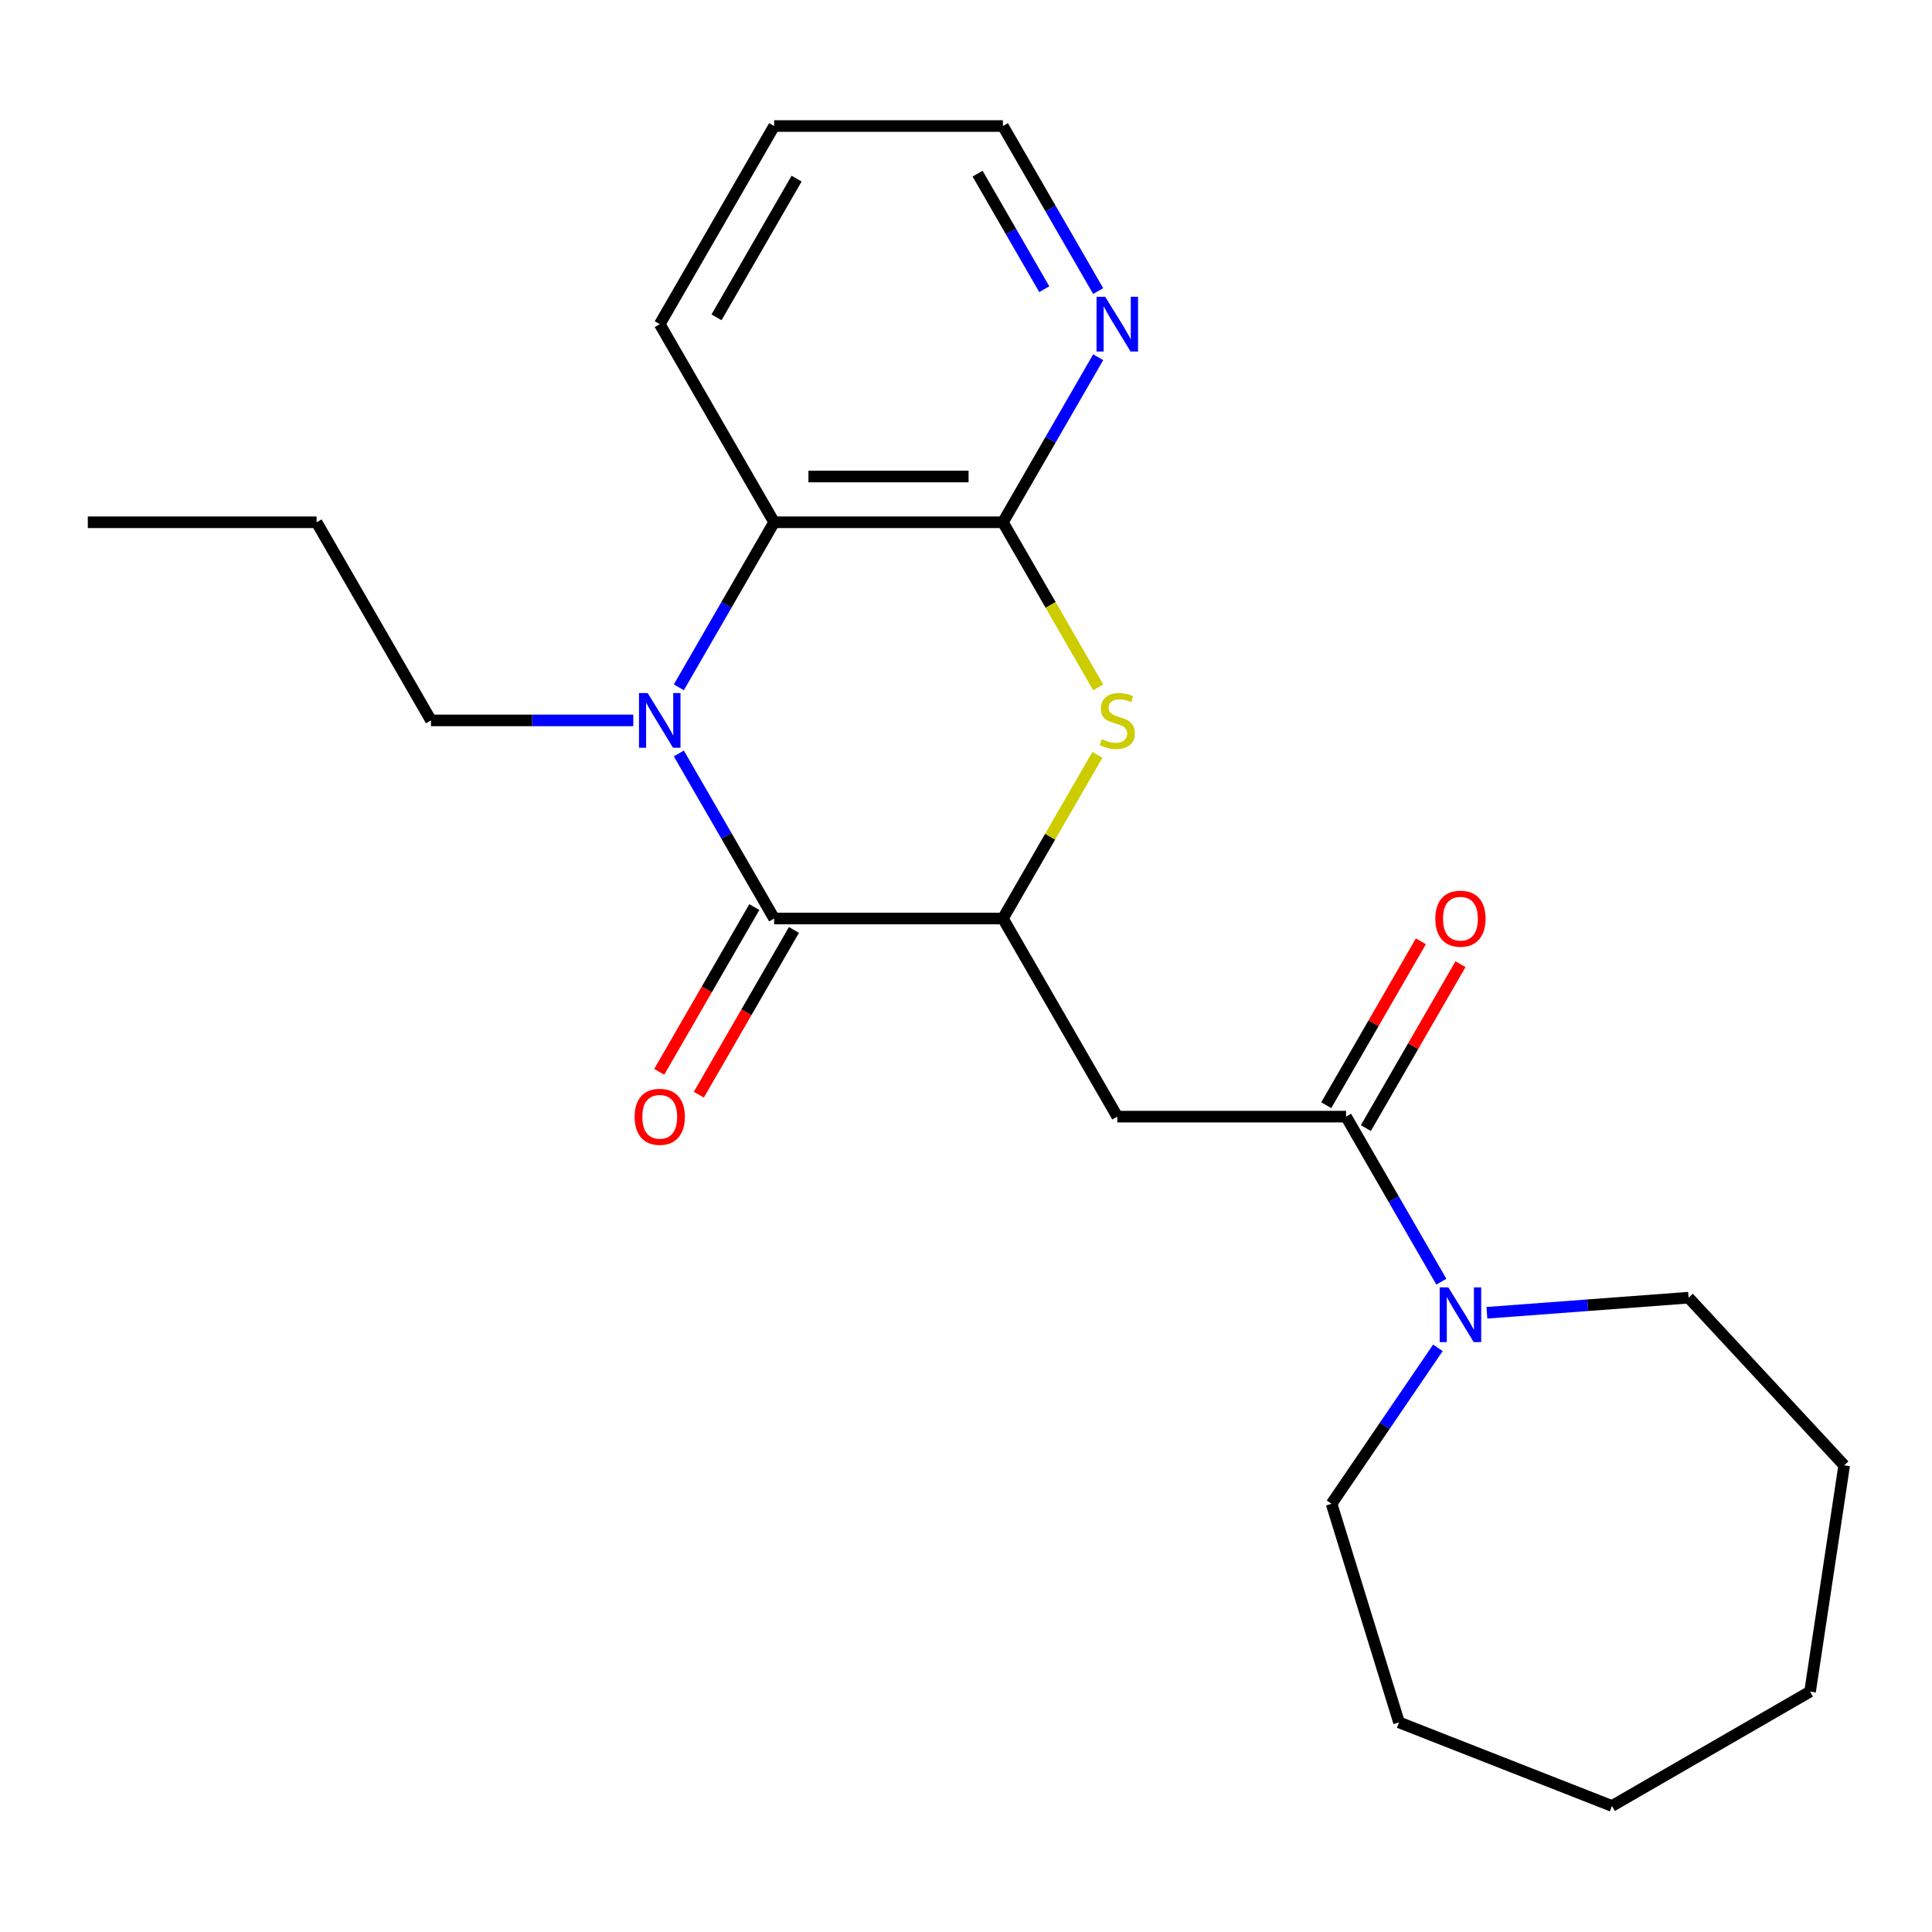 <?xml version='1.0' encoding='iso-8859-1'?>
<svg version='1.1' baseProfile='full'
              xmlns='http://www.w3.org/2000/svg'
                      xmlns:rdkit='http://www.rdkit.org/xml'
                      xmlns:xlink='http://www.w3.org/1999/xlink'
                  xml:space='preserve'
width='1000px' height='1000px' viewBox='0 0 1000 1000'>
<!-- END OF HEADER -->
<rect style='opacity:1.0;fill:#FFFFFF;stroke:none' width='1000' height='1000' x='0' y='0'> </rect>
<path class='bond-0' d='M 351.368,389.996 L 376.029,432.71' style='fill:none;fill-rule:evenodd;stroke:#0000FF;stroke-width:6px;stroke-linecap:butt;stroke-linejoin:miter;stroke-opacity:1' />
<path class='bond-0' d='M 376.029,432.71 L 400.69,475.424' style='fill:none;fill-rule:evenodd;stroke:#000000;stroke-width:6px;stroke-linecap:butt;stroke-linejoin:miter;stroke-opacity:1' />
<path class='bond-6' d='M 351.368,355.756 L 376.029,313.042' style='fill:none;fill-rule:evenodd;stroke:#0000FF;stroke-width:6px;stroke-linecap:butt;stroke-linejoin:miter;stroke-opacity:1' />
<path class='bond-6' d='M 376.029,313.042 L 400.69,270.329' style='fill:none;fill-rule:evenodd;stroke:#000000;stroke-width:6px;stroke-linecap:butt;stroke-linejoin:miter;stroke-opacity:1' />
<path class='bond-11' d='M 327.783,372.876 L 275.428,372.876' style='fill:none;fill-rule:evenodd;stroke:#0000FF;stroke-width:6px;stroke-linecap:butt;stroke-linejoin:miter;stroke-opacity:1' />
<path class='bond-11' d='M 275.428,372.876 L 223.072,372.876' style='fill:none;fill-rule:evenodd;stroke:#000000;stroke-width:6px;stroke-linecap:butt;stroke-linejoin:miter;stroke-opacity:1' />
<path class='bond-1' d='M 400.69,475.424 L 519.101,475.424' style='fill:none;fill-rule:evenodd;stroke:#000000;stroke-width:6px;stroke-linecap:butt;stroke-linejoin:miter;stroke-opacity:1' />
<path class='bond-9' d='M 390.435,469.503 L 365.82,512.137' style='fill:none;fill-rule:evenodd;stroke:#000000;stroke-width:6px;stroke-linecap:butt;stroke-linejoin:miter;stroke-opacity:1' />
<path class='bond-9' d='M 365.82,512.137 L 341.206,554.77' style='fill:none;fill-rule:evenodd;stroke:#FF0000;stroke-width:6px;stroke-linecap:butt;stroke-linejoin:miter;stroke-opacity:1' />
<path class='bond-9' d='M 410.944,481.344 L 386.33,523.978' style='fill:none;fill-rule:evenodd;stroke:#000000;stroke-width:6px;stroke-linecap:butt;stroke-linejoin:miter;stroke-opacity:1' />
<path class='bond-9' d='M 386.33,523.978 L 361.715,566.611' style='fill:none;fill-rule:evenodd;stroke:#FF0000;stroke-width:6px;stroke-linecap:butt;stroke-linejoin:miter;stroke-opacity:1' />
<path class='bond-4' d='M 519.101,475.424 L 578.307,577.971' style='fill:none;fill-rule:evenodd;stroke:#000000;stroke-width:6px;stroke-linecap:butt;stroke-linejoin:miter;stroke-opacity:1' />
<path class='bond-23' d='M 519.101,475.424 L 543.554,433.07' style='fill:none;fill-rule:evenodd;stroke:#000000;stroke-width:6px;stroke-linecap:butt;stroke-linejoin:miter;stroke-opacity:1' />
<path class='bond-23' d='M 543.554,433.07 L 568.007,390.716' style='fill:none;fill-rule:evenodd;stroke:#CCCC00;stroke-width:6px;stroke-linecap:butt;stroke-linejoin:miter;stroke-opacity:1' />
<path class='bond-2' d='M 568.446,355.796 L 543.773,313.062' style='fill:none;fill-rule:evenodd;stroke:#CCCC00;stroke-width:6px;stroke-linecap:butt;stroke-linejoin:miter;stroke-opacity:1' />
<path class='bond-2' d='M 543.773,313.062 L 519.101,270.329' style='fill:none;fill-rule:evenodd;stroke:#000000;stroke-width:6px;stroke-linecap:butt;stroke-linejoin:miter;stroke-opacity:1' />
<path class='bond-3' d='M 519.101,270.329 L 400.69,270.329' style='fill:none;fill-rule:evenodd;stroke:#000000;stroke-width:6px;stroke-linecap:butt;stroke-linejoin:miter;stroke-opacity:1' />
<path class='bond-3' d='M 501.339,246.646 L 418.451,246.646' style='fill:none;fill-rule:evenodd;stroke:#000000;stroke-width:6px;stroke-linecap:butt;stroke-linejoin:miter;stroke-opacity:1' />
<path class='bond-8' d='M 519.101,270.329 L 543.762,227.615' style='fill:none;fill-rule:evenodd;stroke:#000000;stroke-width:6px;stroke-linecap:butt;stroke-linejoin:miter;stroke-opacity:1' />
<path class='bond-8' d='M 543.762,227.615 L 568.423,184.901' style='fill:none;fill-rule:evenodd;stroke:#0000FF;stroke-width:6px;stroke-linecap:butt;stroke-linejoin:miter;stroke-opacity:1' />
<path class='bond-5' d='M 578.307,577.971 L 696.719,577.971' style='fill:none;fill-rule:evenodd;stroke:#000000;stroke-width:6px;stroke-linecap:butt;stroke-linejoin:miter;stroke-opacity:1' />
<path class='bond-7' d='M 696.719,577.971 L 721.379,620.685' style='fill:none;fill-rule:evenodd;stroke:#000000;stroke-width:6px;stroke-linecap:butt;stroke-linejoin:miter;stroke-opacity:1' />
<path class='bond-7' d='M 721.379,620.685 L 746.04,663.398' style='fill:none;fill-rule:evenodd;stroke:#0000FF;stroke-width:6px;stroke-linecap:butt;stroke-linejoin:miter;stroke-opacity:1' />
<path class='bond-10' d='M 706.973,583.892 L 731.461,541.478' style='fill:none;fill-rule:evenodd;stroke:#000000;stroke-width:6px;stroke-linecap:butt;stroke-linejoin:miter;stroke-opacity:1' />
<path class='bond-10' d='M 731.461,541.478 L 755.948,499.064' style='fill:none;fill-rule:evenodd;stroke:#FF0000;stroke-width:6px;stroke-linecap:butt;stroke-linejoin:miter;stroke-opacity:1' />
<path class='bond-10' d='M 686.464,572.05 L 710.951,529.637' style='fill:none;fill-rule:evenodd;stroke:#000000;stroke-width:6px;stroke-linecap:butt;stroke-linejoin:miter;stroke-opacity:1' />
<path class='bond-10' d='M 710.951,529.637 L 735.439,487.223' style='fill:none;fill-rule:evenodd;stroke:#FF0000;stroke-width:6px;stroke-linecap:butt;stroke-linejoin:miter;stroke-opacity:1' />
<path class='bond-14' d='M 400.69,270.329 L 341.484,167.781' style='fill:none;fill-rule:evenodd;stroke:#000000;stroke-width:6px;stroke-linecap:butt;stroke-linejoin:miter;stroke-opacity:1' />
<path class='bond-12' d='M 769.625,679.492 L 821.815,675.581' style='fill:none;fill-rule:evenodd;stroke:#0000FF;stroke-width:6px;stroke-linecap:butt;stroke-linejoin:miter;stroke-opacity:1' />
<path class='bond-12' d='M 821.815,675.581 L 874.005,671.67' style='fill:none;fill-rule:evenodd;stroke:#000000;stroke-width:6px;stroke-linecap:butt;stroke-linejoin:miter;stroke-opacity:1' />
<path class='bond-13' d='M 744.252,697.639 L 716.736,737.997' style='fill:none;fill-rule:evenodd;stroke:#0000FF;stroke-width:6px;stroke-linecap:butt;stroke-linejoin:miter;stroke-opacity:1' />
<path class='bond-13' d='M 716.736,737.997 L 689.221,778.355' style='fill:none;fill-rule:evenodd;stroke:#000000;stroke-width:6px;stroke-linecap:butt;stroke-linejoin:miter;stroke-opacity:1' />
<path class='bond-24' d='M 568.423,150.661 L 543.762,107.947' style='fill:none;fill-rule:evenodd;stroke:#0000FF;stroke-width:6px;stroke-linecap:butt;stroke-linejoin:miter;stroke-opacity:1' />
<path class='bond-24' d='M 543.762,107.947 L 519.101,65.234' style='fill:none;fill-rule:evenodd;stroke:#000000;stroke-width:6px;stroke-linecap:butt;stroke-linejoin:miter;stroke-opacity:1' />
<path class='bond-24' d='M 540.515,149.688 L 523.252,119.788' style='fill:none;fill-rule:evenodd;stroke:#0000FF;stroke-width:6px;stroke-linecap:butt;stroke-linejoin:miter;stroke-opacity:1' />
<path class='bond-24' d='M 523.252,119.788 L 505.99,89.889' style='fill:none;fill-rule:evenodd;stroke:#000000;stroke-width:6px;stroke-linecap:butt;stroke-linejoin:miter;stroke-opacity:1' />
<path class='bond-16' d='M 223.072,372.876 L 163.866,270.329' style='fill:none;fill-rule:evenodd;stroke:#000000;stroke-width:6px;stroke-linecap:butt;stroke-linejoin:miter;stroke-opacity:1' />
<path class='bond-18' d='M 874.005,671.67 L 954.545,758.472' style='fill:none;fill-rule:evenodd;stroke:#000000;stroke-width:6px;stroke-linecap:butt;stroke-linejoin:miter;stroke-opacity:1' />
<path class='bond-19' d='M 689.221,778.355 L 724.123,891.506' style='fill:none;fill-rule:evenodd;stroke:#000000;stroke-width:6px;stroke-linecap:butt;stroke-linejoin:miter;stroke-opacity:1' />
<path class='bond-17' d='M 341.484,167.781 L 400.69,65.234' style='fill:none;fill-rule:evenodd;stroke:#000000;stroke-width:6px;stroke-linecap:butt;stroke-linejoin:miter;stroke-opacity:1' />
<path class='bond-17' d='M 370.874,164.24 L 412.318,92.457' style='fill:none;fill-rule:evenodd;stroke:#000000;stroke-width:6px;stroke-linecap:butt;stroke-linejoin:miter;stroke-opacity:1' />
<path class='bond-15' d='M 519.101,65.234 L 400.69,65.234' style='fill:none;fill-rule:evenodd;stroke:#000000;stroke-width:6px;stroke-linecap:butt;stroke-linejoin:miter;stroke-opacity:1' />
<path class='bond-20' d='M 163.866,270.329 L 45.455,270.329' style='fill:none;fill-rule:evenodd;stroke:#000000;stroke-width:6px;stroke-linecap:butt;stroke-linejoin:miter;stroke-opacity:1' />
<path class='bond-21' d='M 954.545,758.472 L 936.897,875.561' style='fill:none;fill-rule:evenodd;stroke:#000000;stroke-width:6px;stroke-linecap:butt;stroke-linejoin:miter;stroke-opacity:1' />
<path class='bond-22' d='M 724.123,891.506 L 834.35,934.766' style='fill:none;fill-rule:evenodd;stroke:#000000;stroke-width:6px;stroke-linecap:butt;stroke-linejoin:miter;stroke-opacity:1' />
<path class='bond-25' d='M 936.897,875.561 L 834.35,934.766' style='fill:none;fill-rule:evenodd;stroke:#000000;stroke-width:6px;stroke-linecap:butt;stroke-linejoin:miter;stroke-opacity:1' />
<path  class='atom-0' d='M 335.224 358.716
L 344.504 373.716
Q 345.424 375.196, 346.904 377.876
Q 348.384 380.556, 348.464 380.716
L 348.464 358.716
L 352.224 358.716
L 352.224 387.036
L 348.344 387.036
L 338.384 370.636
Q 337.224 368.716, 335.984 366.516
Q 334.784 364.316, 334.424 363.636
L 334.424 387.036
L 330.744 387.036
L 330.744 358.716
L 335.224 358.716
' fill='#0000FF'/>
<path  class='atom-3' d='M 570.307 382.596
Q 570.627 382.716, 571.947 383.276
Q 573.267 383.836, 574.707 384.196
Q 576.187 384.516, 577.627 384.516
Q 580.307 384.516, 581.867 383.236
Q 583.427 381.916, 583.427 379.636
Q 583.427 378.076, 582.627 377.116
Q 581.867 376.156, 580.667 375.636
Q 579.467 375.116, 577.467 374.516
Q 574.947 373.756, 573.427 373.036
Q 571.947 372.316, 570.867 370.796
Q 569.827 369.276, 569.827 366.716
Q 569.827 363.156, 572.227 360.956
Q 574.667 358.756, 579.467 358.756
Q 582.747 358.756, 586.467 360.316
L 585.547 363.396
Q 582.147 361.996, 579.587 361.996
Q 576.827 361.996, 575.307 363.156
Q 573.787 364.276, 573.827 366.236
Q 573.827 367.756, 574.587 368.676
Q 575.387 369.596, 576.507 370.116
Q 577.667 370.636, 579.587 371.236
Q 582.147 372.036, 583.667 372.836
Q 585.187 373.636, 586.267 375.276
Q 587.387 376.876, 587.387 379.636
Q 587.387 383.556, 584.747 385.676
Q 582.147 387.756, 577.787 387.756
Q 575.267 387.756, 573.347 387.196
Q 571.467 386.676, 569.227 385.756
L 570.307 382.596
' fill='#CCCC00'/>
<path  class='atom-8' d='M 749.665 666.359
L 758.945 681.359
Q 759.865 682.839, 761.345 685.519
Q 762.825 688.199, 762.905 688.359
L 762.905 666.359
L 766.665 666.359
L 766.665 694.679
L 762.785 694.679
L 752.825 678.279
Q 751.665 676.359, 750.425 674.159
Q 749.225 671.959, 748.865 671.279
L 748.865 694.679
L 745.185 694.679
L 745.185 666.359
L 749.665 666.359
' fill='#0000FF'/>
<path  class='atom-9' d='M 572.047 153.621
L 581.327 168.621
Q 582.247 170.101, 583.727 172.781
Q 585.207 175.461, 585.287 175.621
L 585.287 153.621
L 589.047 153.621
L 589.047 181.941
L 585.167 181.941
L 575.207 165.541
Q 574.047 163.621, 572.807 161.421
Q 571.607 159.221, 571.247 158.541
L 571.247 181.941
L 567.567 181.941
L 567.567 153.621
L 572.047 153.621
' fill='#0000FF'/>
<path  class='atom-10' d='M 328.484 578.051
Q 328.484 571.251, 331.844 567.451
Q 335.204 563.651, 341.484 563.651
Q 347.764 563.651, 351.124 567.451
Q 354.484 571.251, 354.484 578.051
Q 354.484 584.931, 351.084 588.851
Q 347.684 592.731, 341.484 592.731
Q 335.244 592.731, 331.844 588.851
Q 328.484 584.971, 328.484 578.051
M 341.484 589.531
Q 345.804 589.531, 348.124 586.651
Q 350.484 583.731, 350.484 578.051
Q 350.484 572.491, 348.124 569.691
Q 345.804 566.851, 341.484 566.851
Q 337.164 566.851, 334.804 569.651
Q 332.484 572.451, 332.484 578.051
Q 332.484 583.771, 334.804 586.651
Q 337.164 589.531, 341.484 589.531
' fill='#FF0000'/>
<path  class='atom-11' d='M 742.925 475.504
Q 742.925 468.704, 746.285 464.904
Q 749.645 461.104, 755.925 461.104
Q 762.205 461.104, 765.565 464.904
Q 768.925 468.704, 768.925 475.504
Q 768.925 482.384, 765.525 486.304
Q 762.125 490.184, 755.925 490.184
Q 749.685 490.184, 746.285 486.304
Q 742.925 482.424, 742.925 475.504
M 755.925 486.984
Q 760.245 486.984, 762.565 484.104
Q 764.925 481.184, 764.925 475.504
Q 764.925 469.944, 762.565 467.144
Q 760.245 464.304, 755.925 464.304
Q 751.605 464.304, 749.245 467.104
Q 746.925 469.904, 746.925 475.504
Q 746.925 481.224, 749.245 484.104
Q 751.605 486.984, 755.925 486.984
' fill='#FF0000'/>
</svg>
